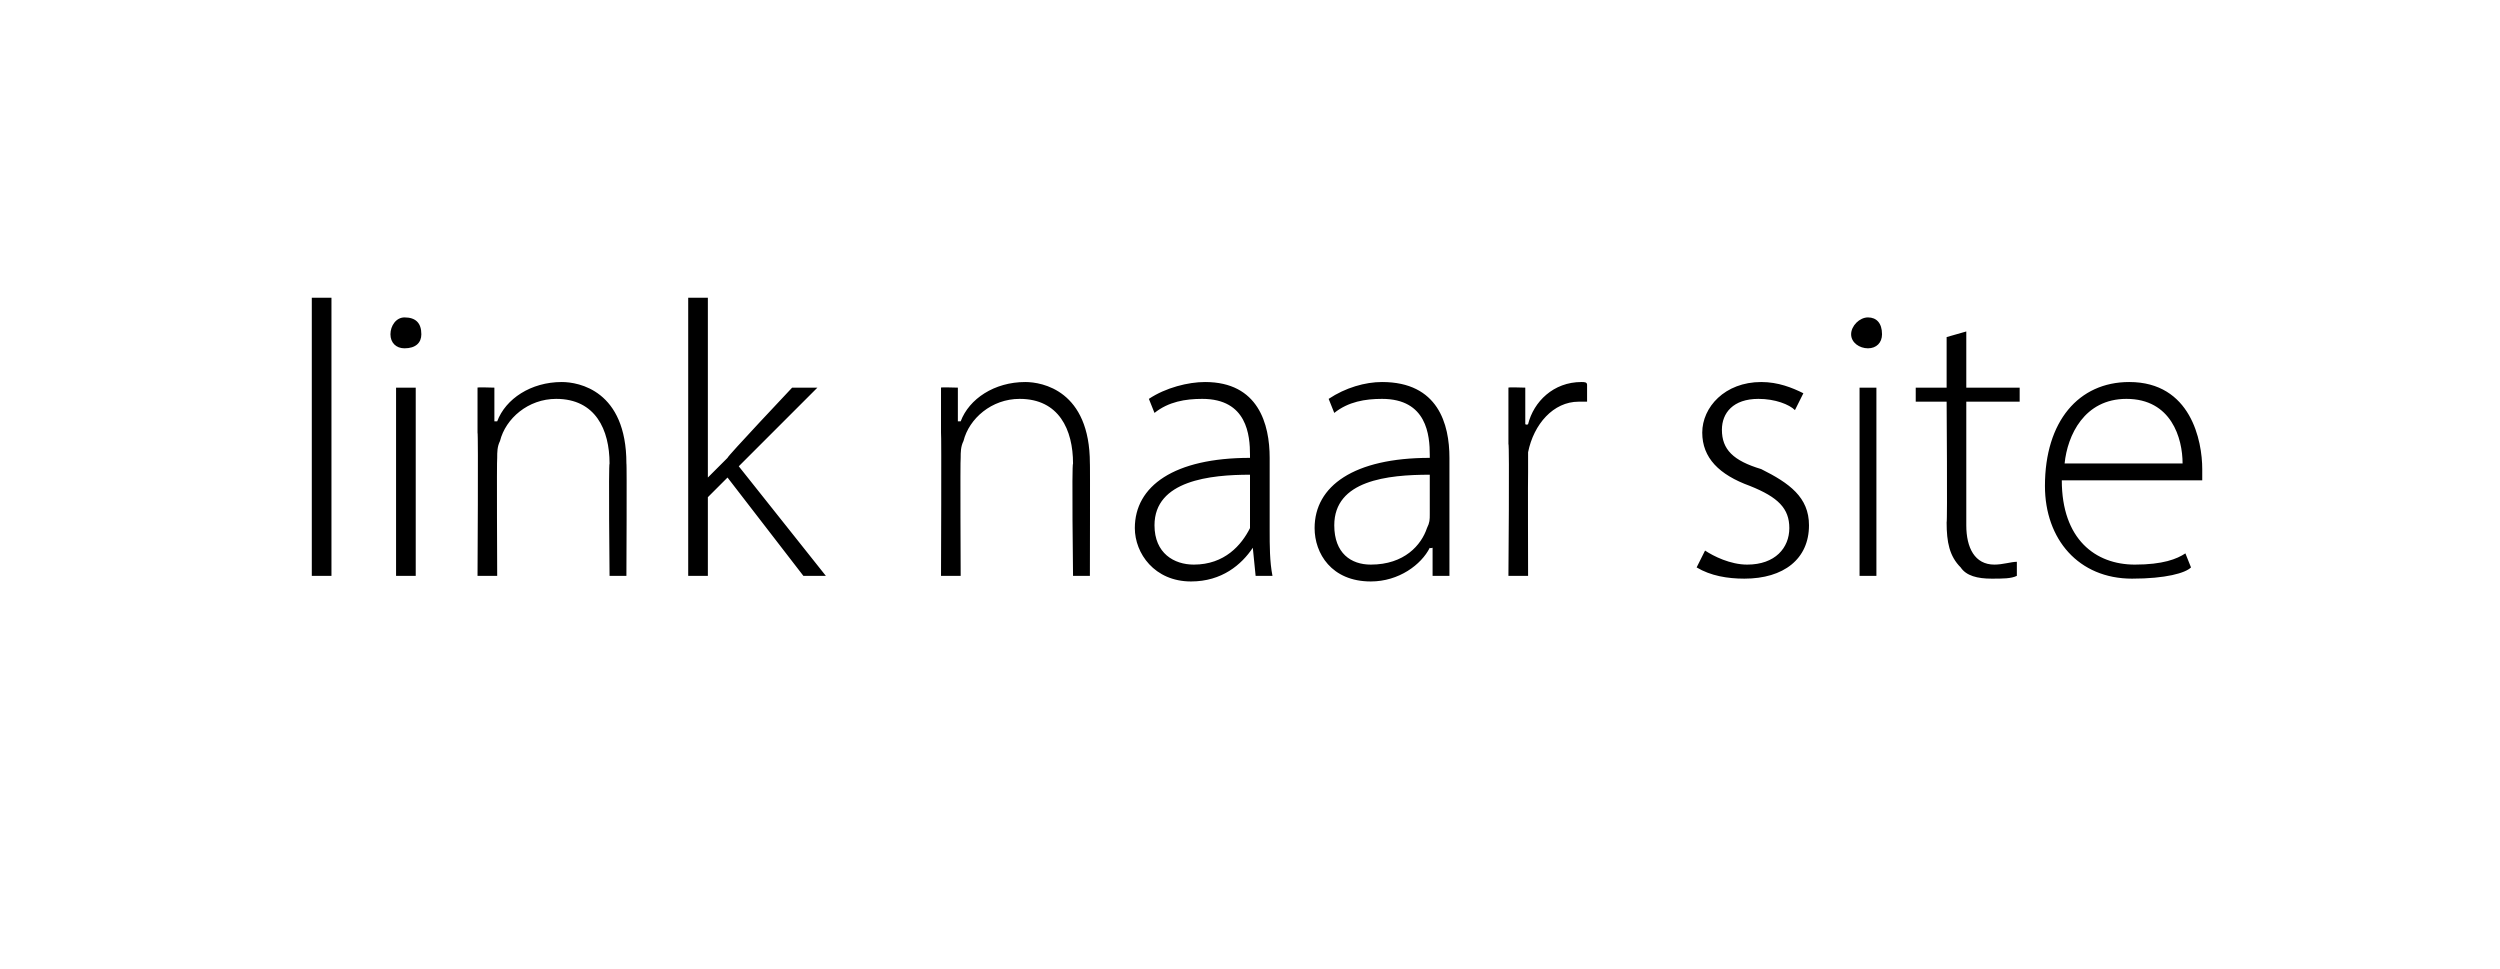 <?xml version="1.0" standalone="no"?><!DOCTYPE svg PUBLIC "-//W3C//DTD SVG 1.1//EN" "http://www.w3.org/Graphics/SVG/1.1/DTD/svg11.dtd"><svg xmlns="http://www.w3.org/2000/svg" version="1.1" width="89px" height="34.5px" viewBox="0 0 89 34.5">  <desc>link naar site</desc>  <defs/>  <g id="Polygon60930">    <path d="M 11.1 10.6 L 11.8 10.6 L 11.8 20.5 L 11.1 20.5 L 11.1 10.6 Z M 14.1 20.5 L 14.1 13.8 L 14.8 13.8 L 14.8 20.5 L 14.1 20.5 Z M 15 11.9 C 15 12.2 14.8 12.4 14.4 12.4 C 14.1 12.4 13.9 12.2 13.9 11.9 C 13.9 11.6 14.1 11.3 14.4 11.3 C 14.8 11.3 15 11.5 15 11.9 Z M 17 15.4 C 17 14.8 17 14.3 17 13.8 C 16.97 13.78 17.6 13.8 17.6 13.8 L 17.6 15 C 17.6 15 17.67 15 17.7 15 C 18 14.2 18.9 13.6 20 13.6 C 20.6 13.6 22.3 13.9 22.3 16.5 C 22.32 16.47 22.3 20.5 22.3 20.5 L 21.7 20.5 C 21.7 20.5 21.66 16.52 21.7 16.5 C 21.7 15.3 21.2 14.2 19.8 14.2 C 18.8 14.2 18 14.9 17.8 15.7 C 17.7 15.9 17.7 16.1 17.7 16.3 C 17.68 16.34 17.7 20.5 17.7 20.5 L 17 20.5 C 17 20.5 17.03 15.39 17 15.4 Z M 25.2 17 C 25.2 17 25.22 17.01 25.2 17 C 25.4 16.8 25.7 16.5 25.9 16.3 C 25.87 16.27 28.2 13.8 28.2 13.8 L 29.1 13.8 L 26.3 16.6 L 29.4 20.5 L 28.6 20.5 L 25.9 17 L 25.2 17.7 L 25.2 20.5 L 24.5 20.5 L 24.5 10.6 L 25.2 10.6 L 25.2 17 Z M 33.5 15.4 C 33.5 14.8 33.5 14.3 33.5 13.8 C 33.46 13.78 34.1 13.8 34.1 13.8 L 34.1 15 C 34.1 15 34.16 15 34.2 15 C 34.5 14.2 35.4 13.6 36.5 13.6 C 37.1 13.6 38.8 13.9 38.8 16.5 C 38.81 16.47 38.8 20.5 38.8 20.5 L 38.2 20.5 C 38.2 20.5 38.15 16.52 38.2 16.5 C 38.2 15.3 37.7 14.2 36.3 14.2 C 35.3 14.2 34.5 14.9 34.3 15.7 C 34.2 15.9 34.2 16.1 34.2 16.3 C 34.18 16.34 34.2 20.5 34.2 20.5 L 33.5 20.5 C 33.5 20.5 33.52 15.39 33.5 15.4 Z M 44.7 20.5 L 44.6 19.5 C 44.6 19.5 44.55 19.53 44.6 19.5 C 44.2 20.1 43.5 20.7 42.4 20.7 C 41.1 20.7 40.4 19.7 40.4 18.8 C 40.4 17.3 41.8 16.3 44.5 16.3 C 44.5 16.3 44.5 16.2 44.5 16.2 C 44.5 15.5 44.4 14.2 42.8 14.2 C 42.2 14.2 41.6 14.3 41.1 14.7 C 41.1 14.7 40.9 14.2 40.9 14.2 C 41.5 13.8 42.3 13.6 42.9 13.6 C 44.8 13.6 45.2 15.1 45.2 16.3 C 45.2 16.3 45.2 18.9 45.2 18.9 C 45.2 19.4 45.2 20 45.3 20.5 C 45.29 20.5 44.7 20.5 44.7 20.5 Z M 44.5 16.9 C 43.1 16.9 41.1 17.1 41.1 18.7 C 41.1 19.7 41.8 20.1 42.5 20.1 C 43.6 20.1 44.2 19.4 44.5 18.8 C 44.5 18.6 44.5 18.5 44.5 18.3 C 44.5 18.3 44.5 16.9 44.5 16.9 Z M 51 20.5 L 51 19.5 C 51 19.5 50.91 19.53 50.9 19.5 C 50.6 20.1 49.8 20.7 48.8 20.7 C 47.4 20.7 46.8 19.7 46.8 18.8 C 46.8 17.3 48.2 16.3 50.9 16.3 C 50.9 16.3 50.9 16.2 50.9 16.2 C 50.9 15.5 50.8 14.2 49.2 14.2 C 48.6 14.2 48 14.3 47.5 14.7 C 47.5 14.7 47.3 14.2 47.3 14.2 C 47.9 13.8 48.6 13.6 49.2 13.6 C 51.2 13.6 51.6 15.1 51.6 16.3 C 51.6 16.3 51.6 18.9 51.6 18.9 C 51.6 19.4 51.6 20 51.6 20.5 C 51.65 20.5 51 20.5 51 20.5 Z M 50.9 16.9 C 49.4 16.9 47.5 17.1 47.5 18.7 C 47.5 19.7 48.1 20.1 48.8 20.1 C 50 20.1 50.6 19.4 50.8 18.8 C 50.9 18.6 50.9 18.5 50.9 18.3 C 50.9 18.3 50.9 16.9 50.9 16.9 Z M 53.7 15.8 C 53.7 15.1 53.7 14.4 53.7 13.8 C 53.68 13.78 54.3 13.8 54.3 13.8 L 54.3 15.1 C 54.3 15.1 54.35 15.14 54.4 15.1 C 54.6 14.3 55.3 13.6 56.3 13.6 C 56.4 13.6 56.5 13.6 56.5 13.7 C 56.5 13.7 56.5 14.3 56.5 14.3 C 56.4 14.3 56.3 14.3 56.2 14.3 C 55.3 14.3 54.6 15.1 54.4 16.1 C 54.4 16.3 54.4 16.6 54.4 16.8 C 54.39 16.79 54.4 20.5 54.4 20.5 L 53.7 20.5 C 53.7 20.5 53.74 15.8 53.7 15.8 Z M 60.7 19.6 C 61 19.8 61.6 20.1 62.2 20.1 C 63.2 20.1 63.7 19.5 63.7 18.8 C 63.7 18.1 63.3 17.7 62.3 17.3 C 61.2 16.9 60.6 16.3 60.6 15.4 C 60.6 14.5 61.4 13.6 62.7 13.6 C 63.3 13.6 63.8 13.8 64.2 14 C 64.2 14 63.9 14.6 63.9 14.6 C 63.7 14.4 63.2 14.2 62.6 14.2 C 61.7 14.2 61.3 14.7 61.3 15.3 C 61.3 16 61.7 16.4 62.7 16.7 C 63.7 17.2 64.4 17.7 64.4 18.7 C 64.4 19.9 63.5 20.6 62.1 20.6 C 61.5 20.6 60.9 20.5 60.4 20.2 C 60.4 20.2 60.7 19.6 60.7 19.6 Z M 66.2 20.5 L 66.2 13.8 L 66.8 13.8 L 66.8 20.5 L 66.2 20.5 Z M 67 11.9 C 67 12.2 66.8 12.4 66.5 12.4 C 66.2 12.4 65.9 12.2 65.9 11.9 C 65.9 11.6 66.2 11.3 66.5 11.3 C 66.8 11.3 67 11.5 67 11.9 Z M 70 11.8 L 70 13.8 L 71.9 13.8 L 71.9 14.3 L 70 14.3 C 70 14.3 70 18.68 70 18.7 C 70 19.5 70.3 20.1 71 20.1 C 71.3 20.1 71.6 20 71.8 20 C 71.8 20 71.8 20.5 71.8 20.5 C 71.6 20.6 71.3 20.6 70.9 20.6 C 70.4 20.6 70 20.5 69.8 20.2 C 69.4 19.8 69.3 19.3 69.3 18.6 C 69.33 18.57 69.3 14.3 69.3 14.3 L 68.2 14.3 L 68.2 13.8 L 69.3 13.8 L 69.3 12 L 70 11.8 Z M 73.4 17.1 C 73.4 19.2 74.6 20.1 76 20.1 C 77 20.1 77.5 19.9 77.8 19.7 C 77.8 19.7 78 20.2 78 20.2 C 77.8 20.4 77.1 20.6 75.9 20.6 C 74 20.6 72.8 19.2 72.8 17.3 C 72.8 15 74 13.6 75.8 13.6 C 78 13.6 78.4 15.7 78.4 16.7 C 78.4 16.8 78.4 17 78.4 17.1 C 78.4 17.1 73.4 17.1 73.4 17.1 Z M 77.7 16.5 C 77.7 15.6 77.3 14.2 75.7 14.2 C 74.2 14.2 73.6 15.5 73.5 16.5 C 73.5 16.5 77.7 16.5 77.7 16.5 Z " stroke="none" fill="#000"/>  </g></svg>